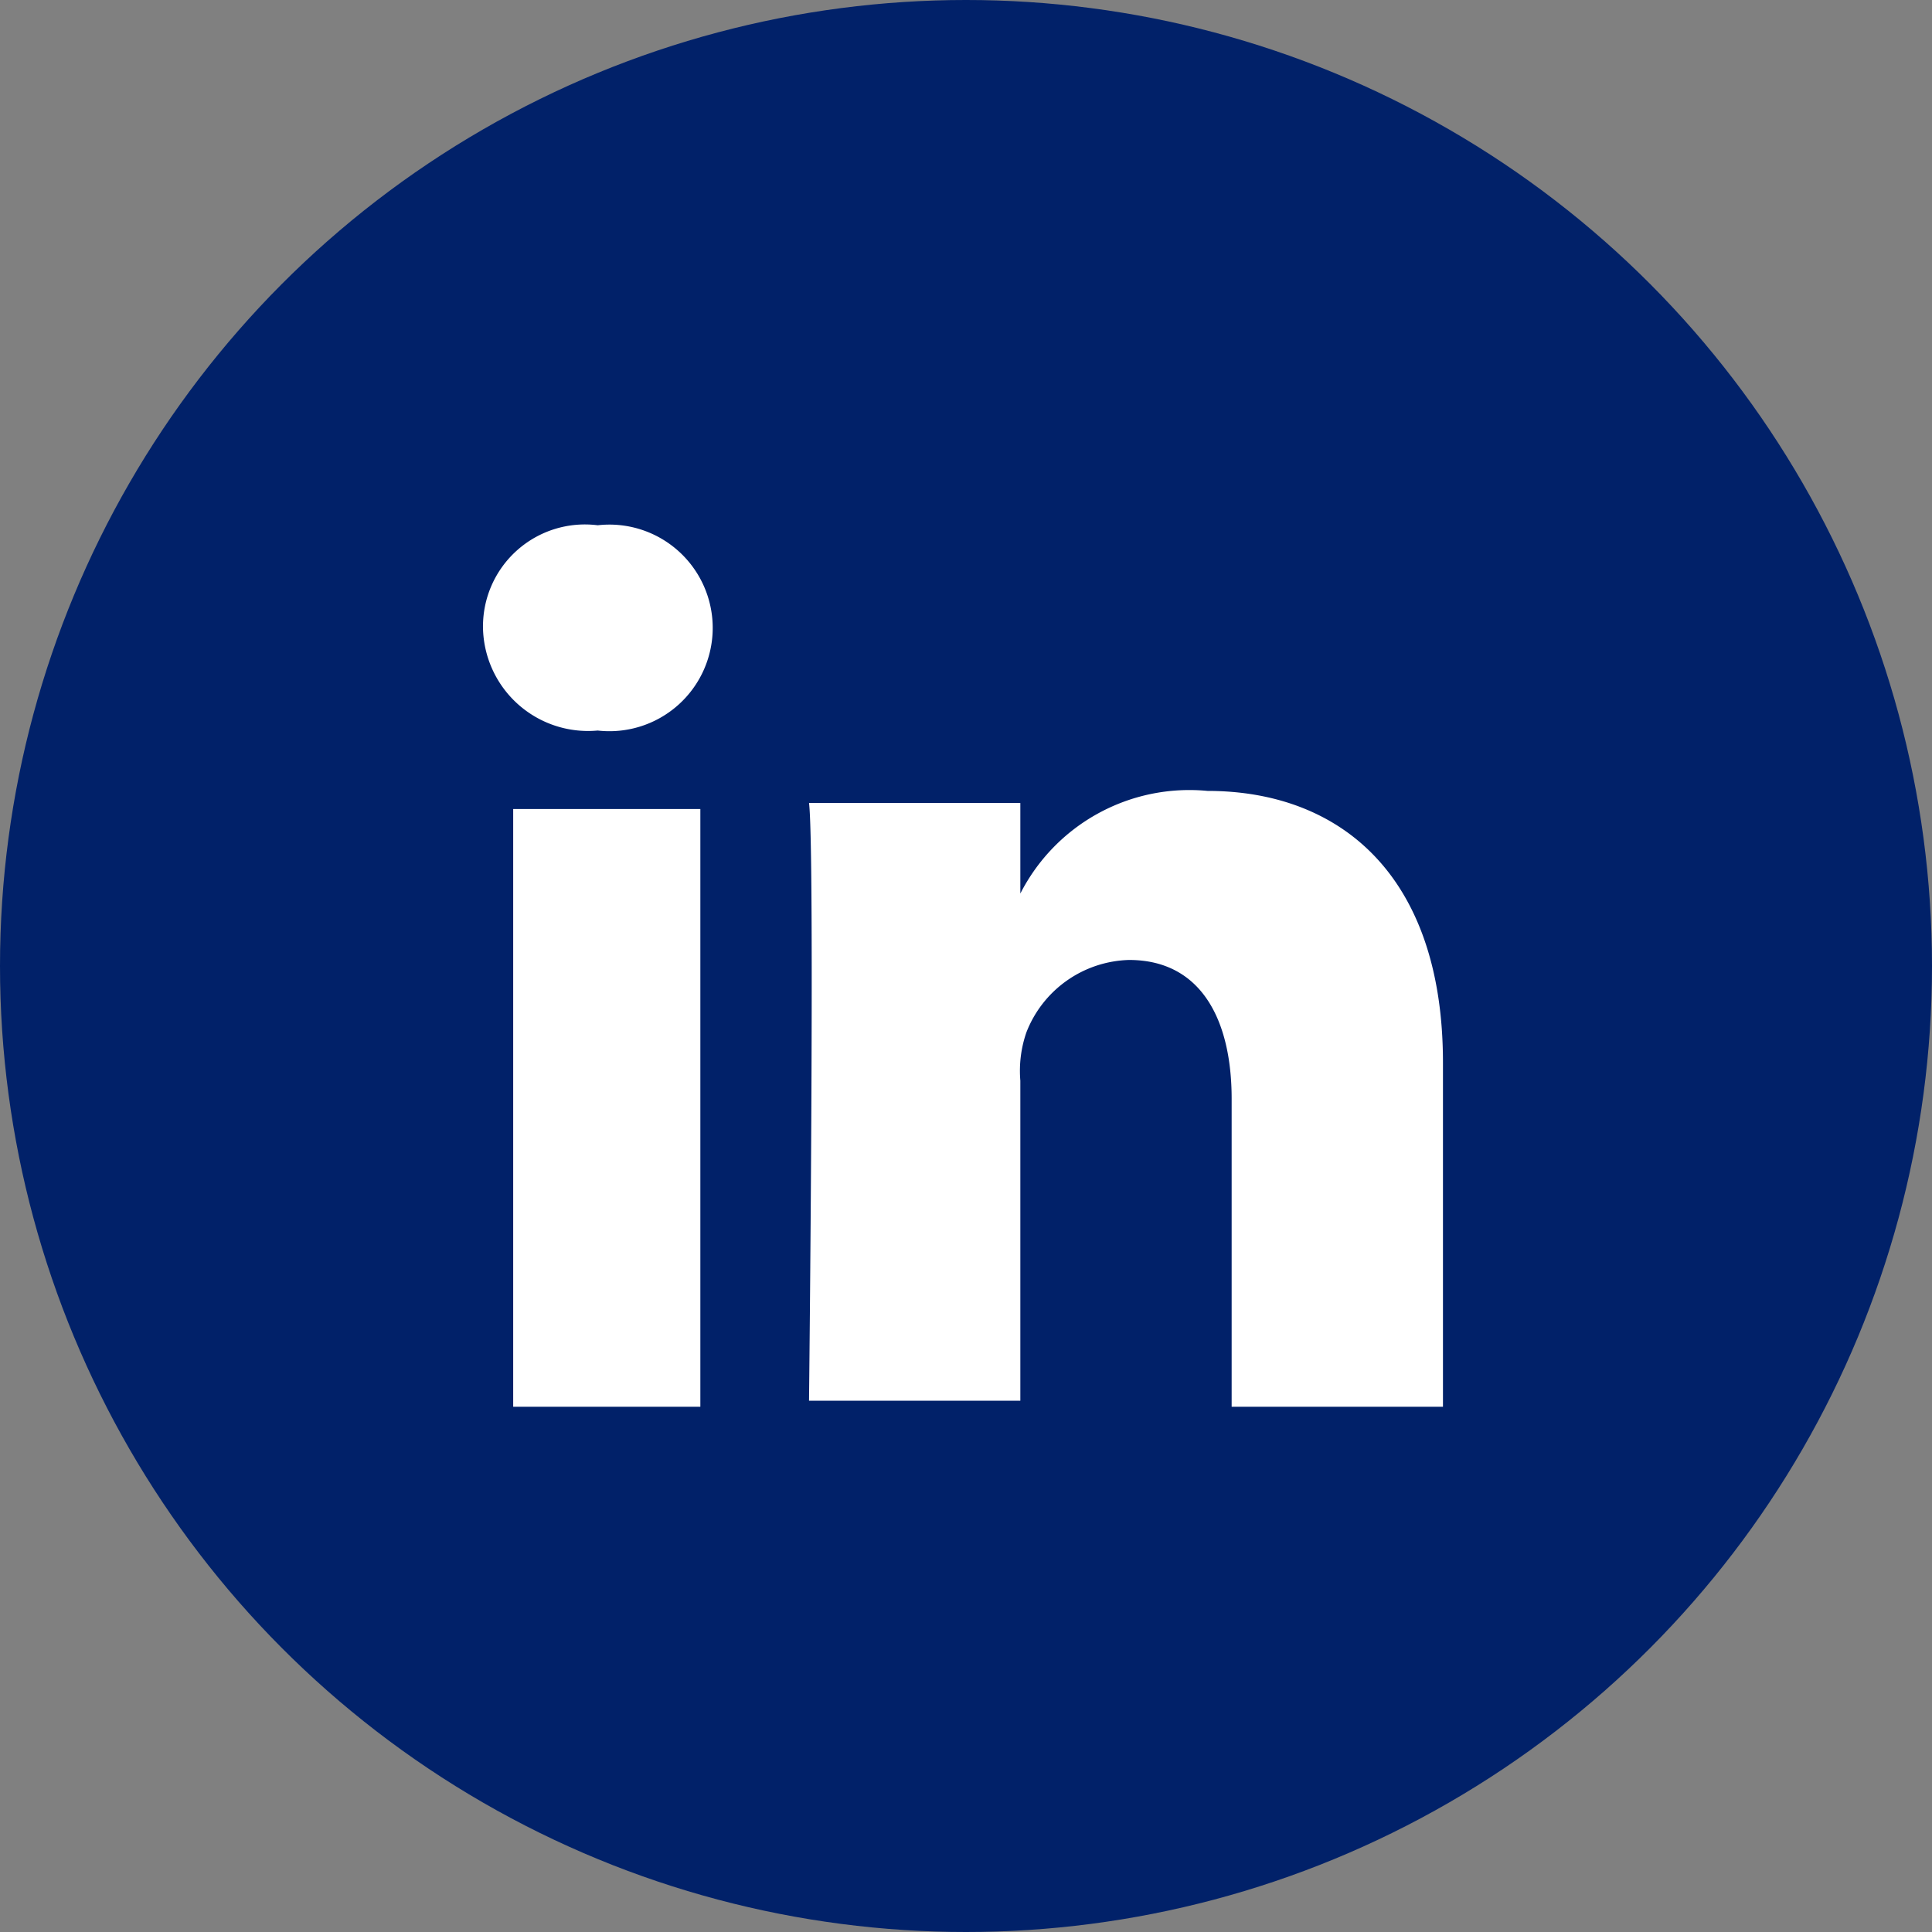 <svg id="Linkedin_circle" xmlns="http://www.w3.org/2000/svg" width="32" height="32" viewBox="0 0 32 32">
  <rect x="0" y="0" width="32" height="32" fill="#808080" stroke="none"/>
  <circle id="Ellipse_25" data-name="Ellipse 25" cx="16" cy="16" r="16" fill="#012169"/>
  <path id="Path_662" data-name="Path 662" d="M11.6,23.3H8.5V13.4h3.1ZM9.9,12.1h0A1.74,1.74,0,0,1,8,10.4,1.688,1.688,0,0,1,9.9,8.7a1.711,1.711,0,1,1,0,3.4Zm14,11.2H20.4V18.2c0-1.3-.5-2.3-1.7-2.3A1.879,1.879,0,0,0,17,17.1a1.949,1.949,0,0,0-.1.8v5.3H13.4s.1-9.1,0-9.9h3.5v1.5A3.143,3.143,0,0,1,20,13.1c2.2,0,3.9,1.4,3.9,4.5v5.7Z" fill="#fff"/>
</svg>
